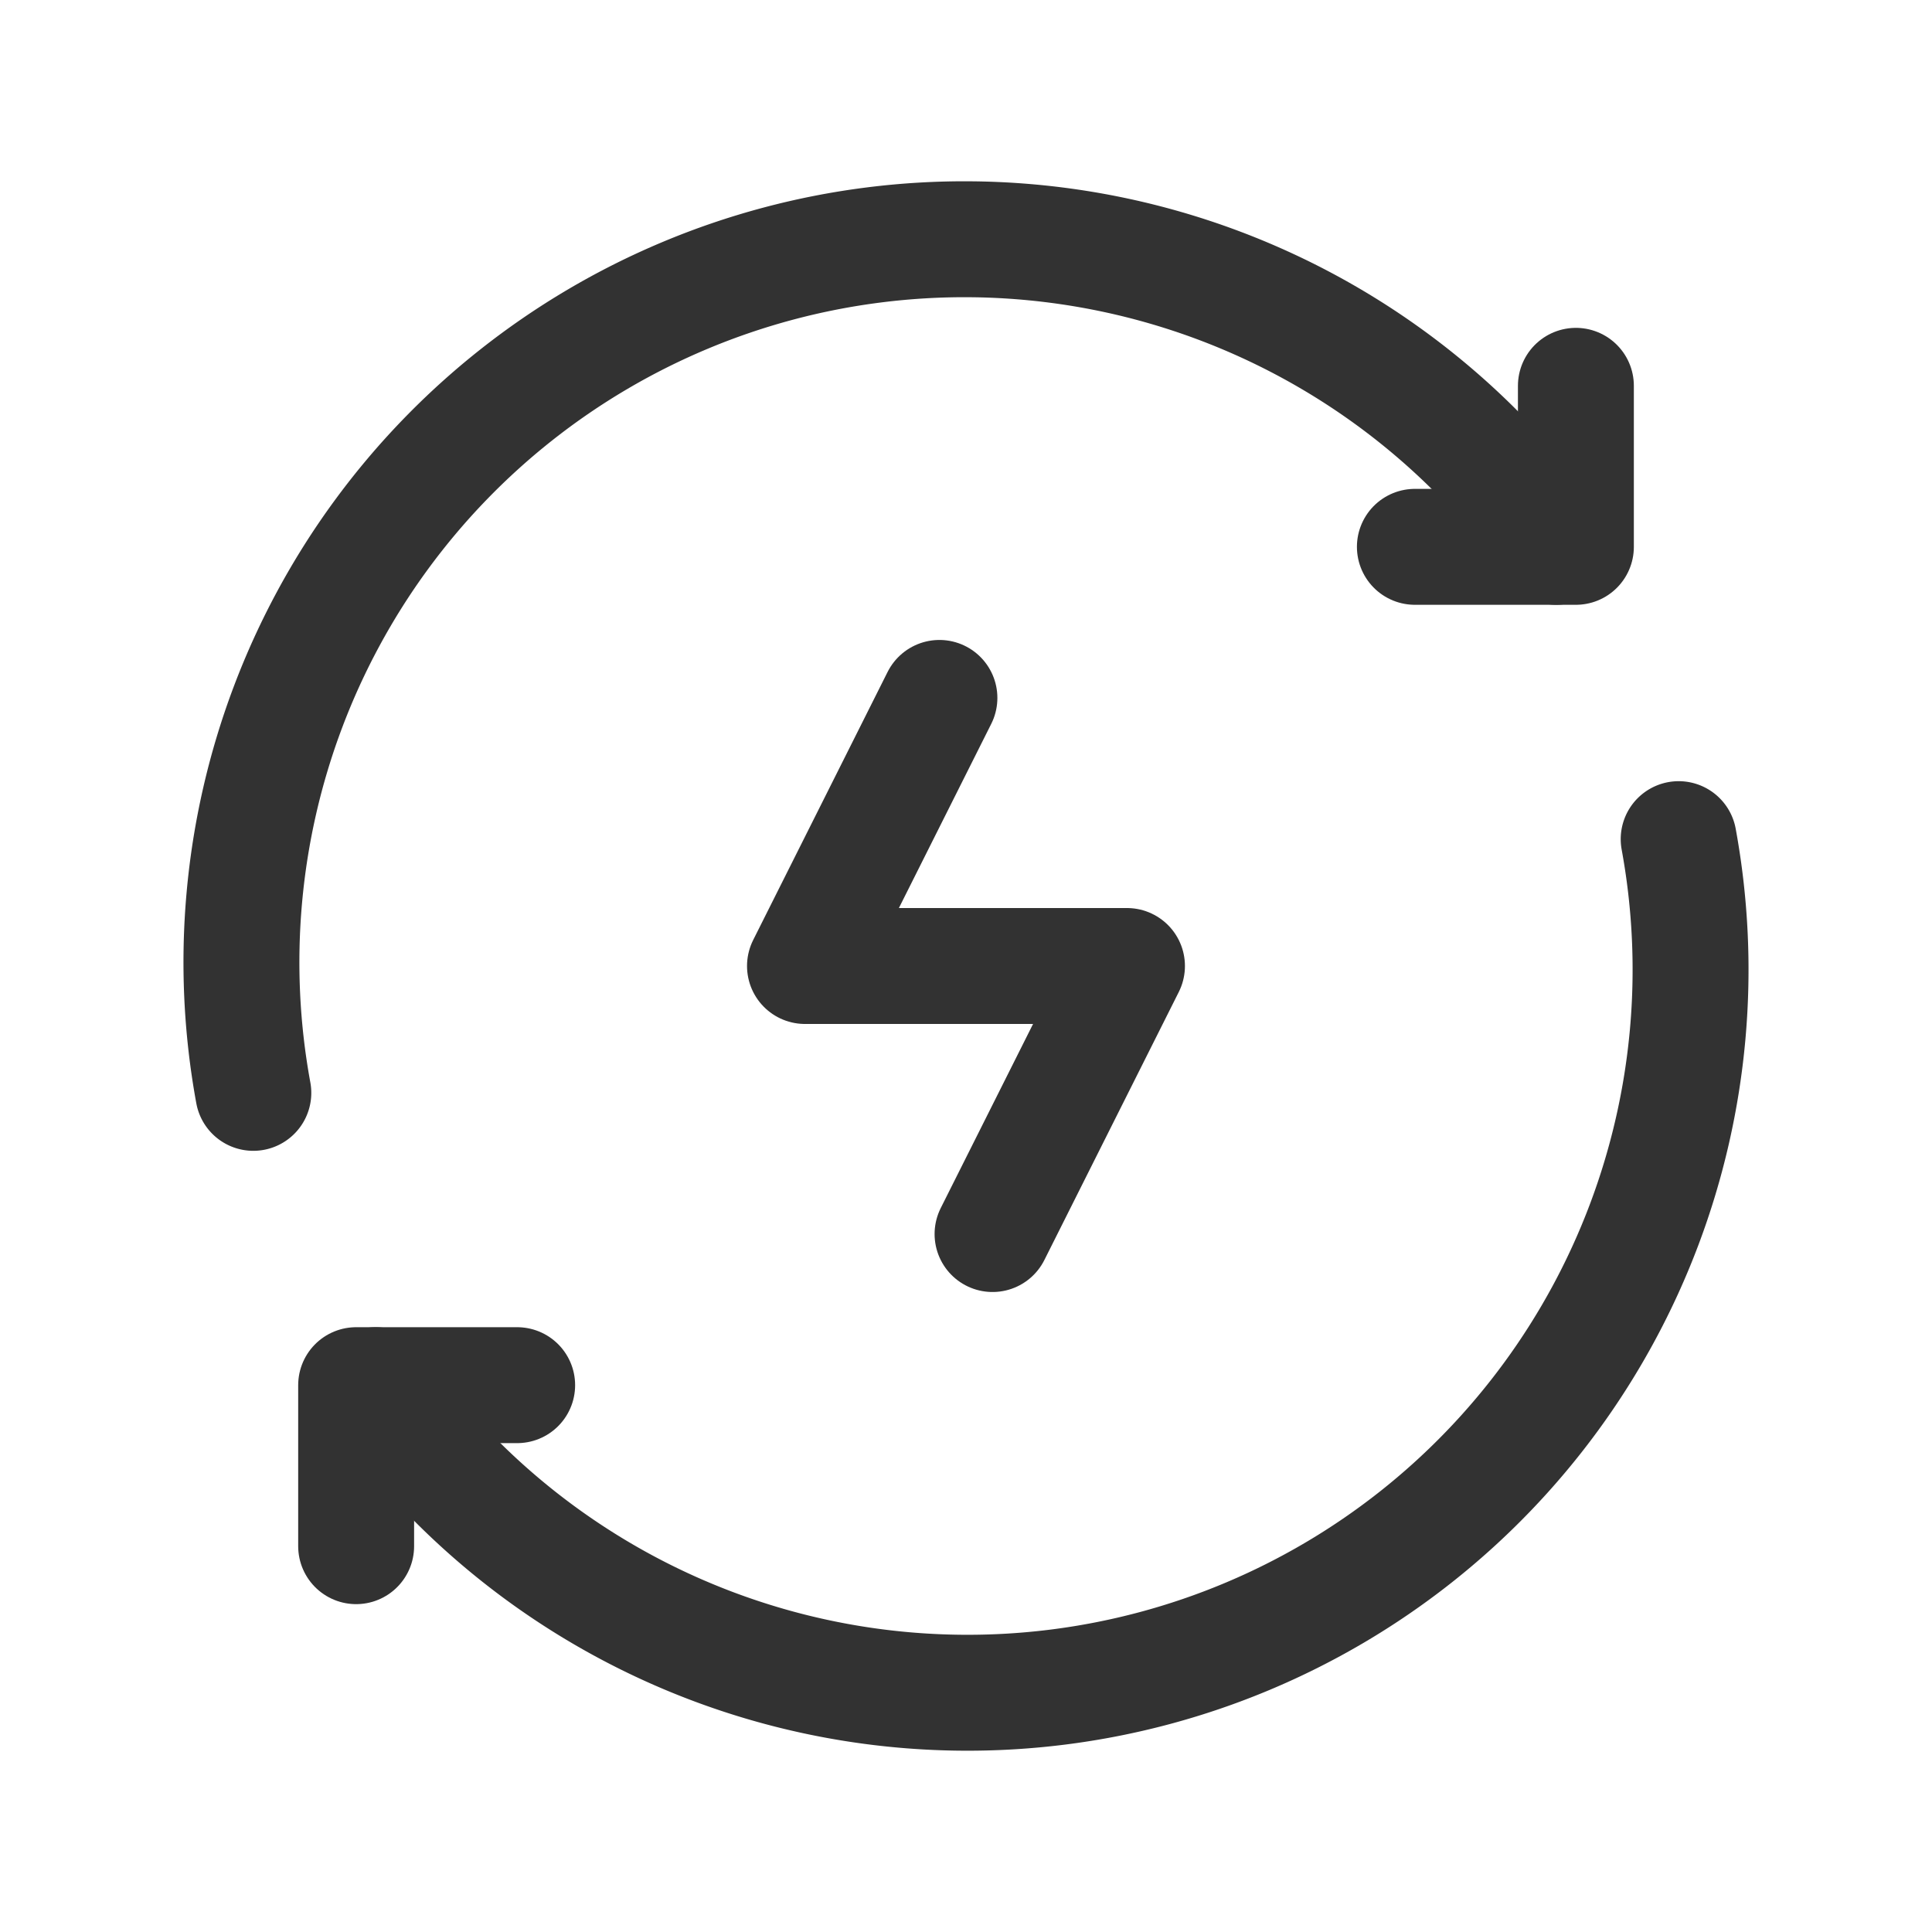 <?xml version="1.0"?>
<svg xmlns="http://www.w3.org/2000/svg" id="energiemanagement" data-name="Gruppe 20" viewBox="0 0 50 50" width="80" height="80">
    <path id="Pfad_40" data-name="Pfad 40" d="M50,50H0V0H50Z" fill="none"/>
    <path id="Pfad_41" data-name="Pfad 41" d="M37.026,10.932h0A18.712,18.712,0,0,0,3.307,25.063" transform="translate(3.249 3.22)" fill="none" stroke="#323232" stroke-linecap="round" stroke-linejoin="round" stroke-width="3"/>
    <path id="Pfad_42" data-name="Pfad 42" d="M4.424,21.374V17.207H8.591" transform="translate(4.793 18.641)" fill="none" stroke="#323232" stroke-linecap="round" stroke-linejoin="round" stroke-width="3"/>
    <path id="Pfad_43" data-name="Pfad 43" d="M4.668,24.555h0A18.712,18.712,0,0,0,38.387,10.424" transform="translate(5.057 11.293)" fill="none" stroke="#323232" stroke-linecap="round" stroke-linejoin="round" stroke-width="3"/>
    <path id="Pfad_44" data-name="Pfad 44" d="M21.743,4.793V8.96H17.576" transform="translate(19.041 5.192)" fill="none" stroke="#323232" stroke-linecap="round" stroke-linejoin="round" stroke-width="3"/>
    <path id="Pfad_45" data-name="Pfad 45" d="M14.854,22.545l3.479-6.937H10L13.479,8.67" transform="translate(10.833 9.392)" fill="none" stroke="#323232" stroke-linecap="round" stroke-linejoin="round" stroke-width="3"/>
</svg>
